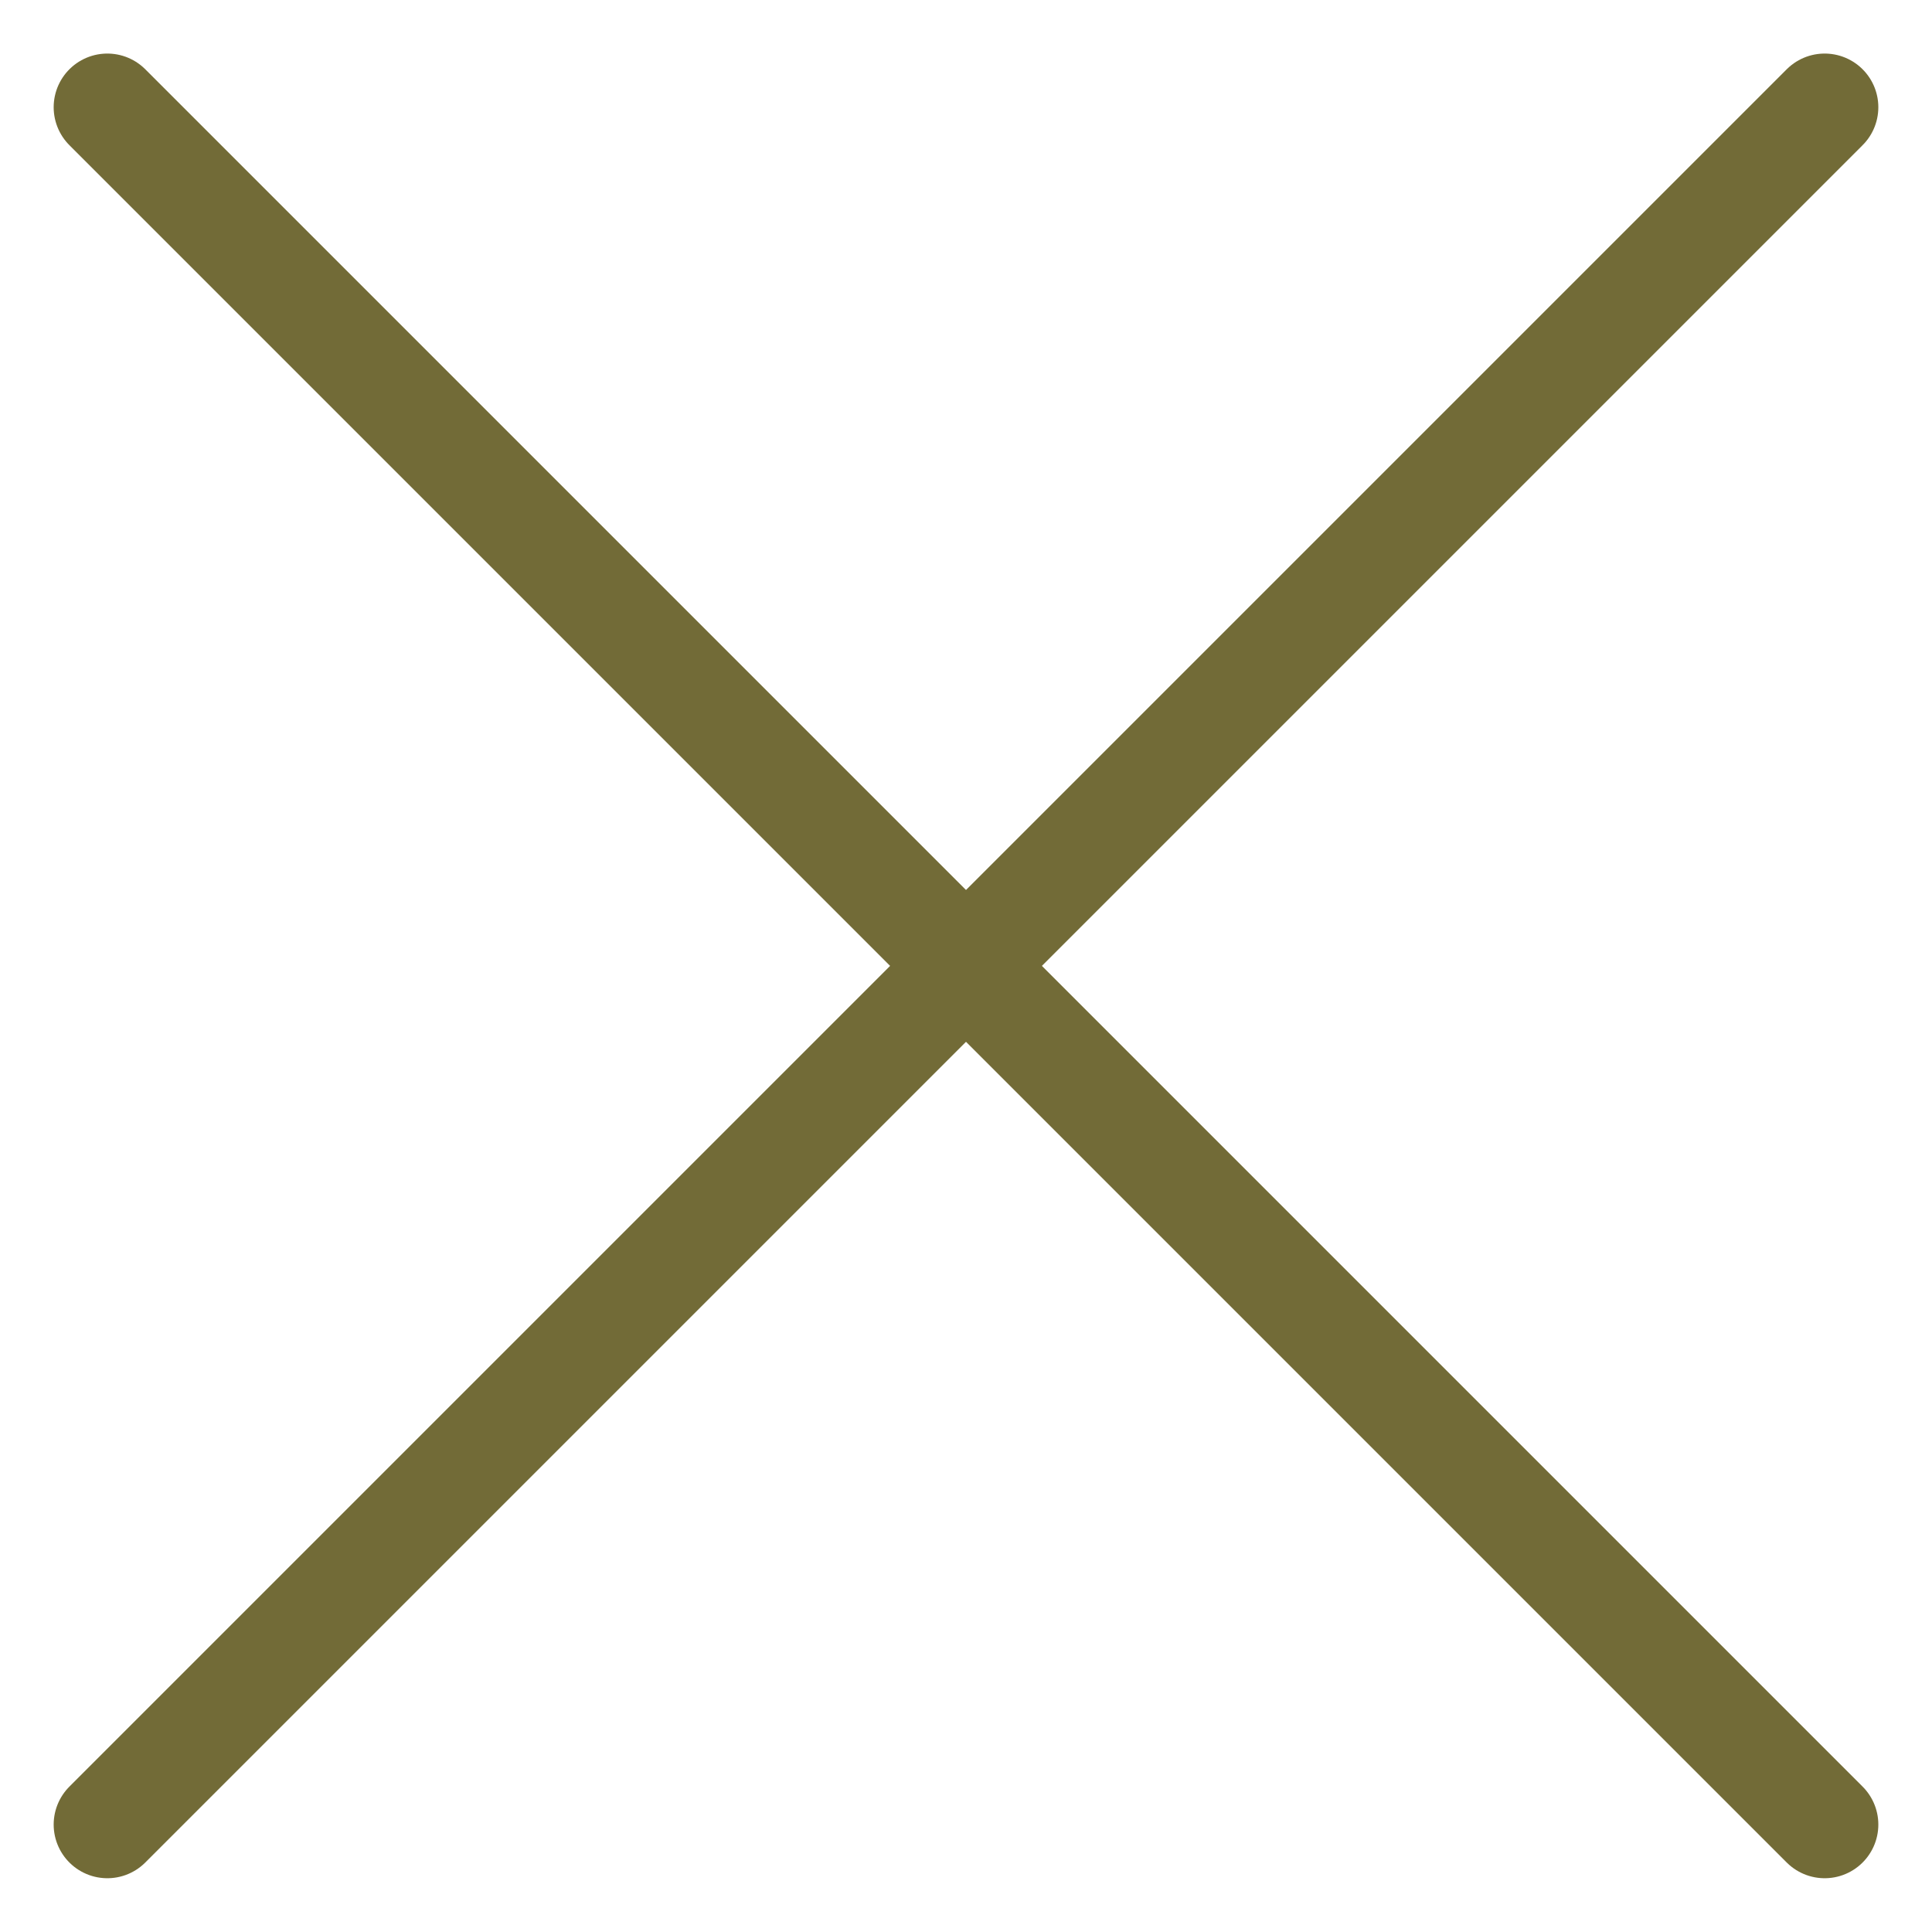 <?xml version="1.0" encoding="utf-8"?>
<!-- Generator: Adobe Illustrator 16.0.0, SVG Export Plug-In . SVG Version: 6.00 Build 0)  -->
<!DOCTYPE svg PUBLIC "-//W3C//DTD SVG 1.1//EN" "http://www.w3.org/Graphics/SVG/1.1/DTD/svg11.dtd">
<svg version="1.1" id="Слой_1" xmlns="http://www.w3.org/2000/svg" xmlns:xlink="http://www.w3.org/1999/xlink" x="0px" y="0px"
	 width="18px" height="17.998px" viewBox="0 0 18 17.998" enable-background="new 0 0 18 17.998" xml:space="preserve">
<g>
	<g>
		<line fill="none" stroke="#726B37" stroke-linecap="round" stroke-miterlimit="10" x1="17" y1="0.999" x2="1" y2="16.999"/>
		<line fill="none" stroke="#726B37" stroke-linecap="round" stroke-miterlimit="10" x1="17" y1="16.999" x2="1" y2="0.999"/>
	</g>
</g>
</svg>
